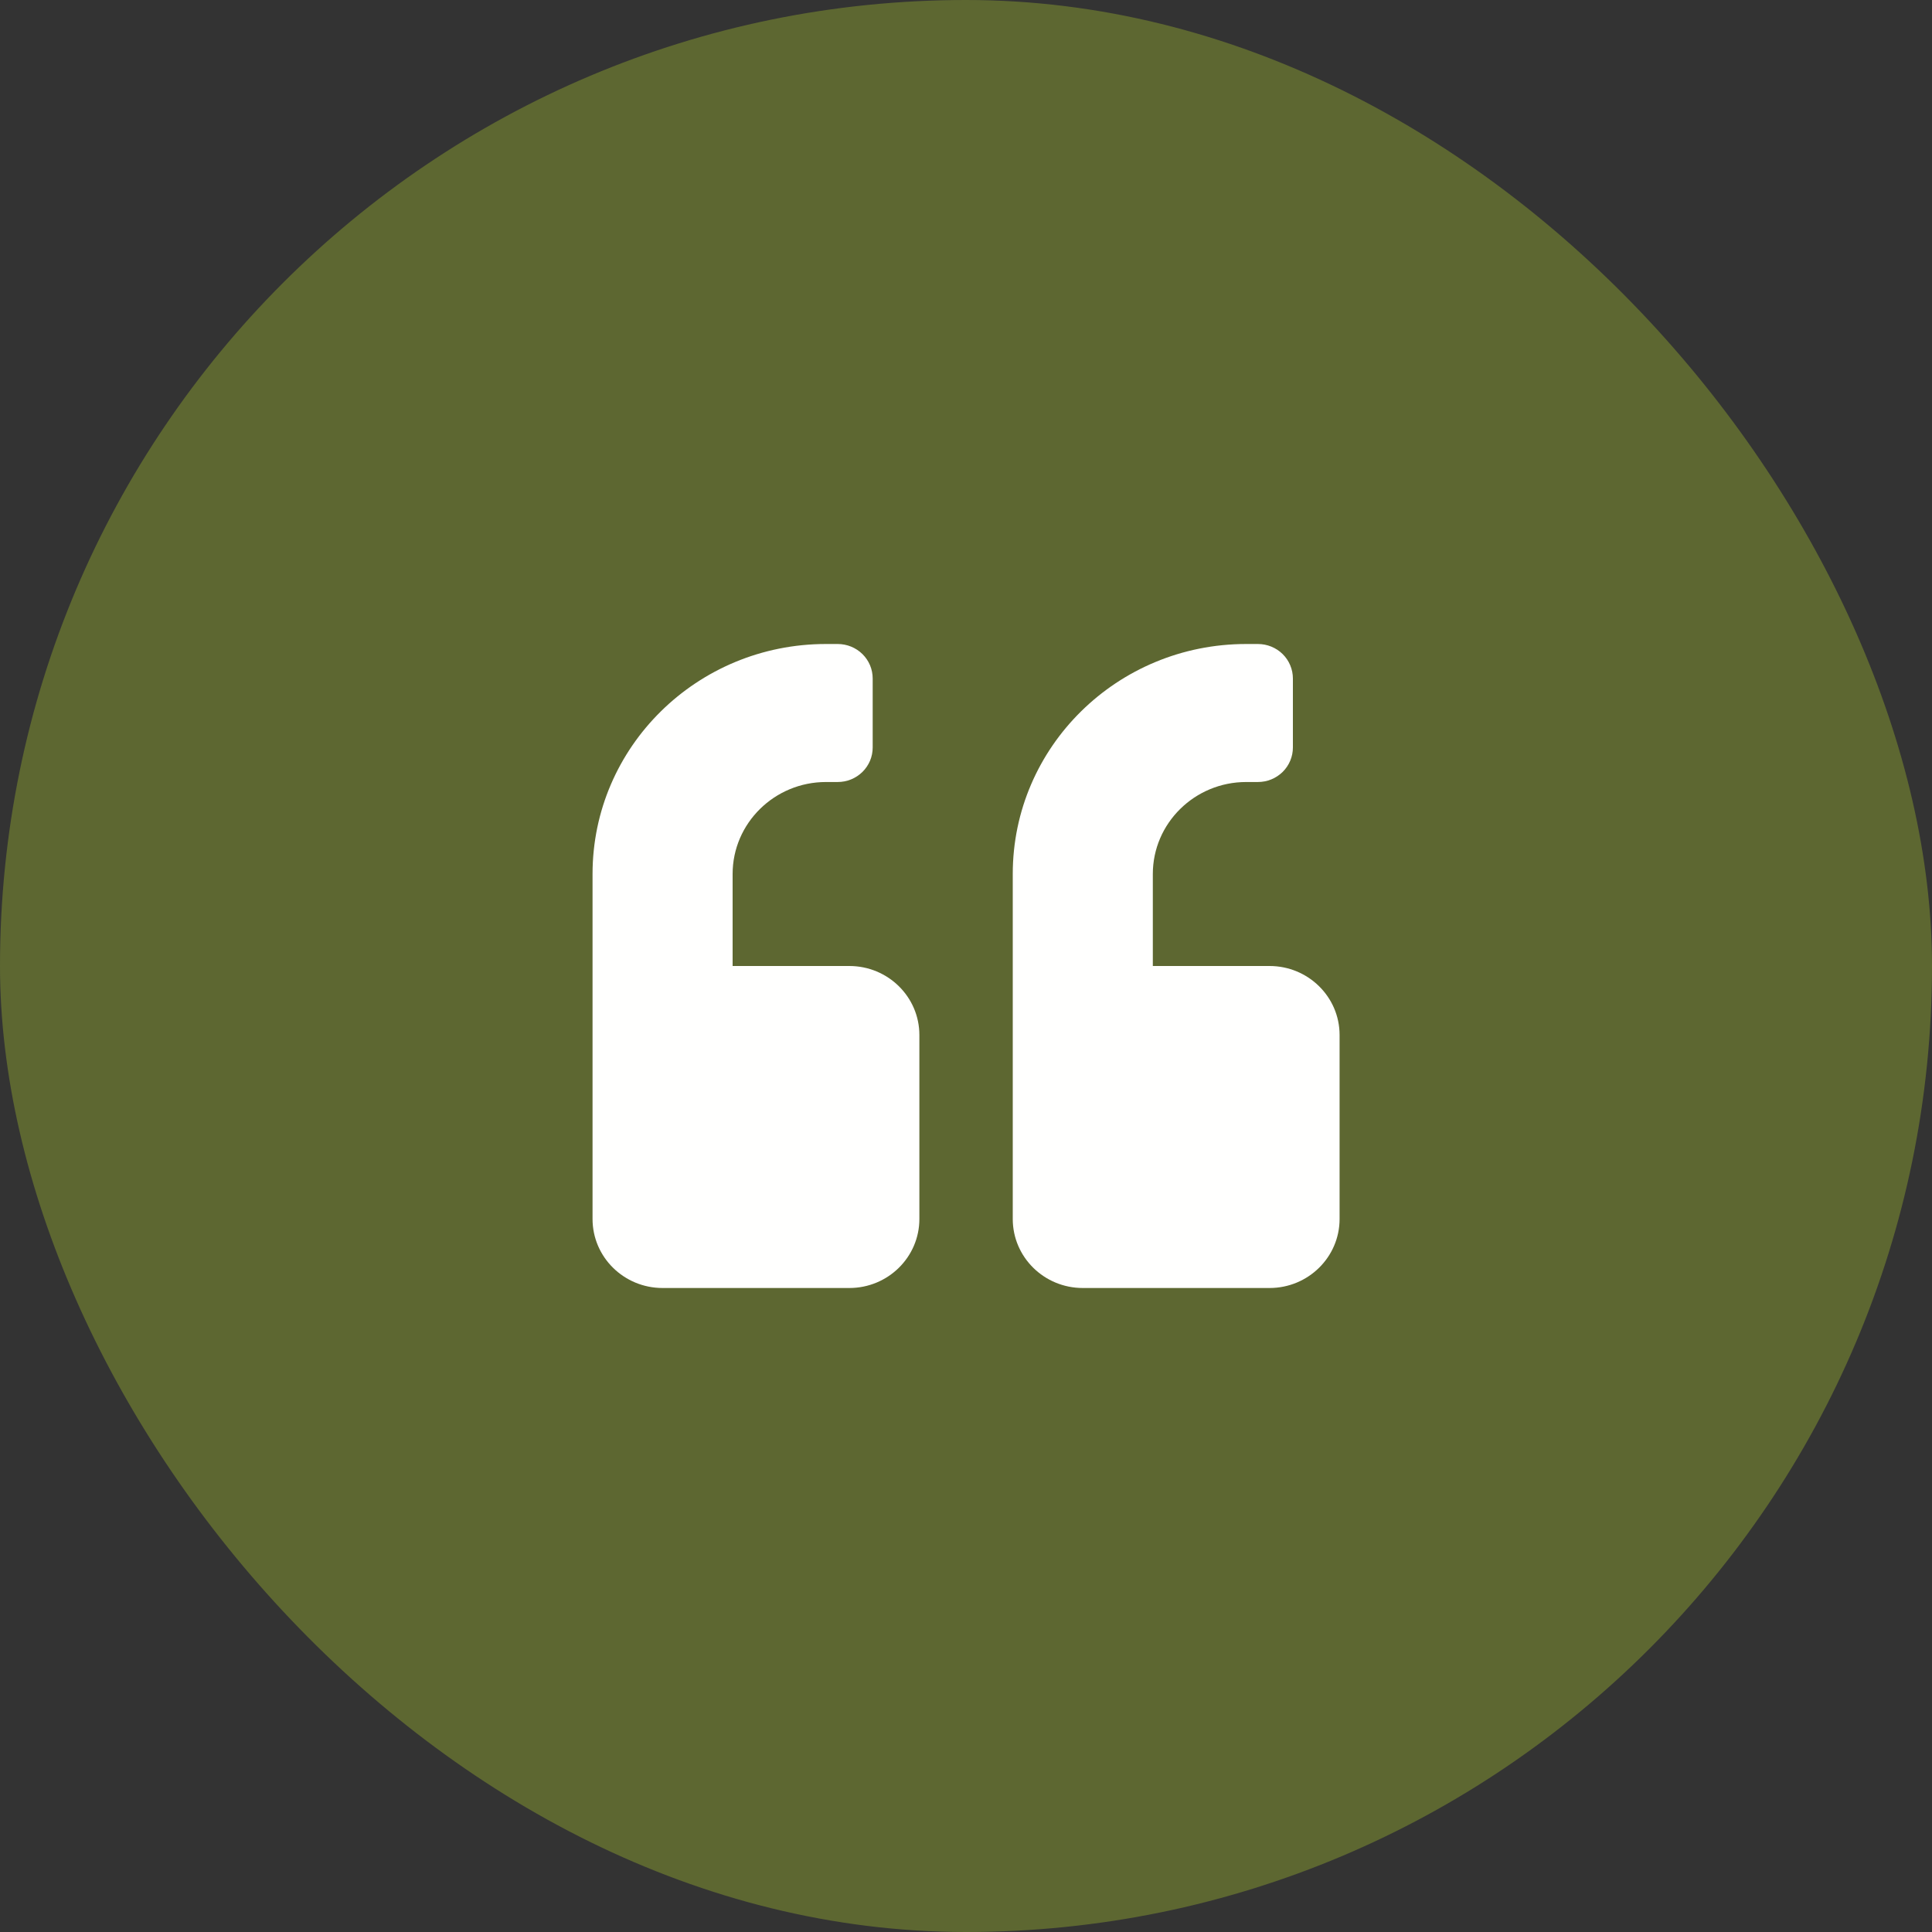 <?xml version="1.0" encoding="UTF-8"?>
<svg xmlns="http://www.w3.org/2000/svg" width="60" height="60" viewBox="0 0 60 60" fill="none">
  <rect x="0" y="0" width="60" height="60" fill="#333333" stroke="none"/>
  <rect width="60" height="60" rx="30" fill="#5D6731"></rect>
  <path d="M26.377 30H22.752V27.143C22.752 25.567 24.052 24.286 25.652 24.286H26.014C26.157 24.286 26.299 24.259 26.431 24.205C26.563 24.151 26.683 24.072 26.784 23.973C26.885 23.873 26.965 23.755 27.02 23.625C27.074 23.495 27.102 23.355 27.102 23.214V21.072C27.102 20.931 27.074 20.791 27.02 20.661C26.965 20.531 26.885 20.413 26.784 20.313C26.683 20.213 26.563 20.135 26.431 20.081C26.299 20.027 26.157 20 26.014 20H25.652C21.646 20 18.402 23.196 18.402 27.143V37.857C18.402 39.04 19.376 40 20.577 40H26.377C27.577 40 28.552 39.04 28.552 37.857V32.143C28.552 30.96 27.577 30 26.377 30ZM39.427 30H35.802V27.143C35.802 25.567 37.102 24.286 38.702 24.286H39.064C39.207 24.286 39.349 24.259 39.481 24.205C39.613 24.151 39.733 24.072 39.834 23.973C39.935 23.873 40.015 23.755 40.069 23.625C40.124 23.495 40.152 23.355 40.152 23.214V21.072C40.152 20.931 40.124 20.791 40.069 20.661C40.015 20.531 39.935 20.413 39.834 20.313C39.733 20.213 39.613 20.135 39.481 20.081C39.349 20.027 39.207 20 39.064 20H38.702C34.696 20 31.452 23.196 31.452 27.143V37.857C31.452 39.04 32.426 40 33.627 40H39.427C40.627 40 41.602 39.04 41.602 37.857V32.143C41.602 30.96 40.627 30 39.427 30Z" fill="#FFFFFE"></path>
</svg>
